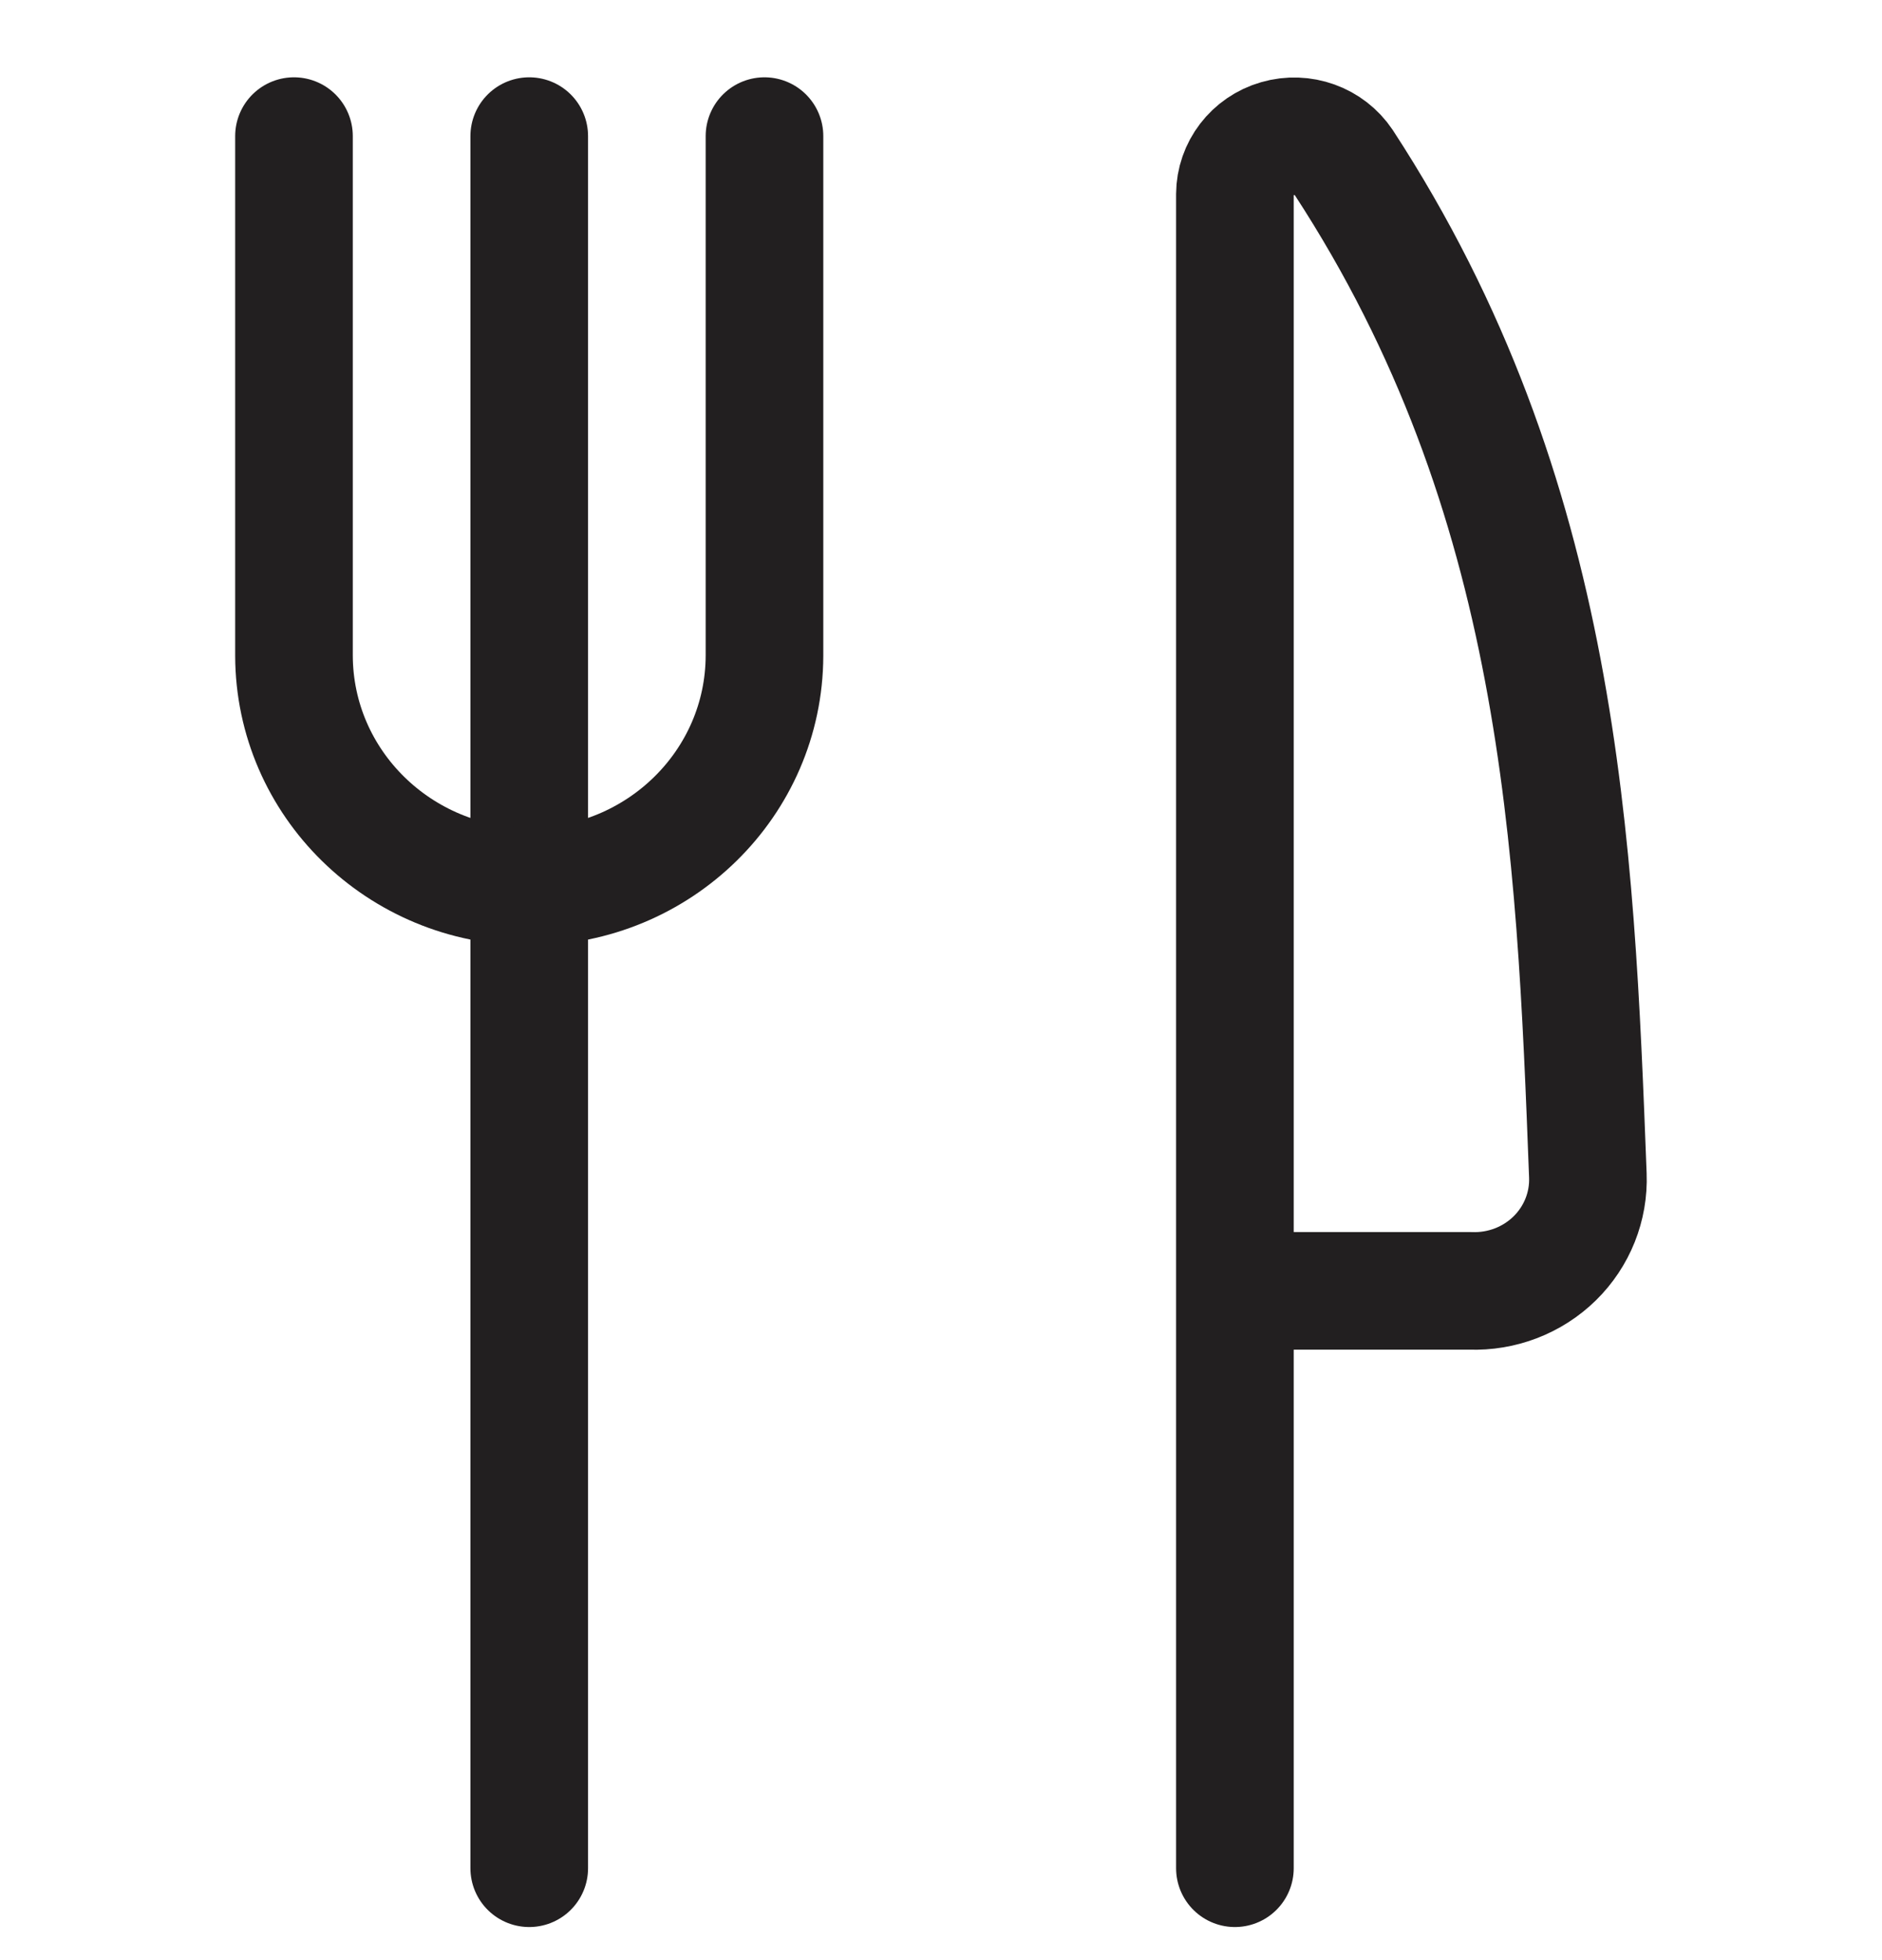 <svg width="24" height="25" viewBox="0 0 24 25" fill="none" xmlns="http://www.w3.org/2000/svg">
<path d="M6.749 1.736V23.828" stroke="#221F20" stroke-width="1.5" stroke-linecap="round" stroke-linejoin="round"/>
<path d="M9.749 1.736V8.364C9.744 9.989 8.404 11.305 6.749 11.309V11.309C5.094 11.305 3.754 9.989 3.749 8.364V1.736" stroke="#221F20" stroke-width="1.5" stroke-linecap="round" stroke-linejoin="round"/>
<path d="M15.749 16.464H18.749C19.151 16.479 19.542 16.329 19.827 16.049C20.111 15.77 20.264 15.387 20.249 14.992C20.088 10.762 19.914 6.332 17.136 2.073C16.953 1.8 16.61 1.676 16.29 1.769C15.97 1.861 15.75 2.149 15.748 2.476V23.828" stroke="#221F20" stroke-width="1.5" stroke-linecap="round" stroke-linejoin="round"/>
</svg>
